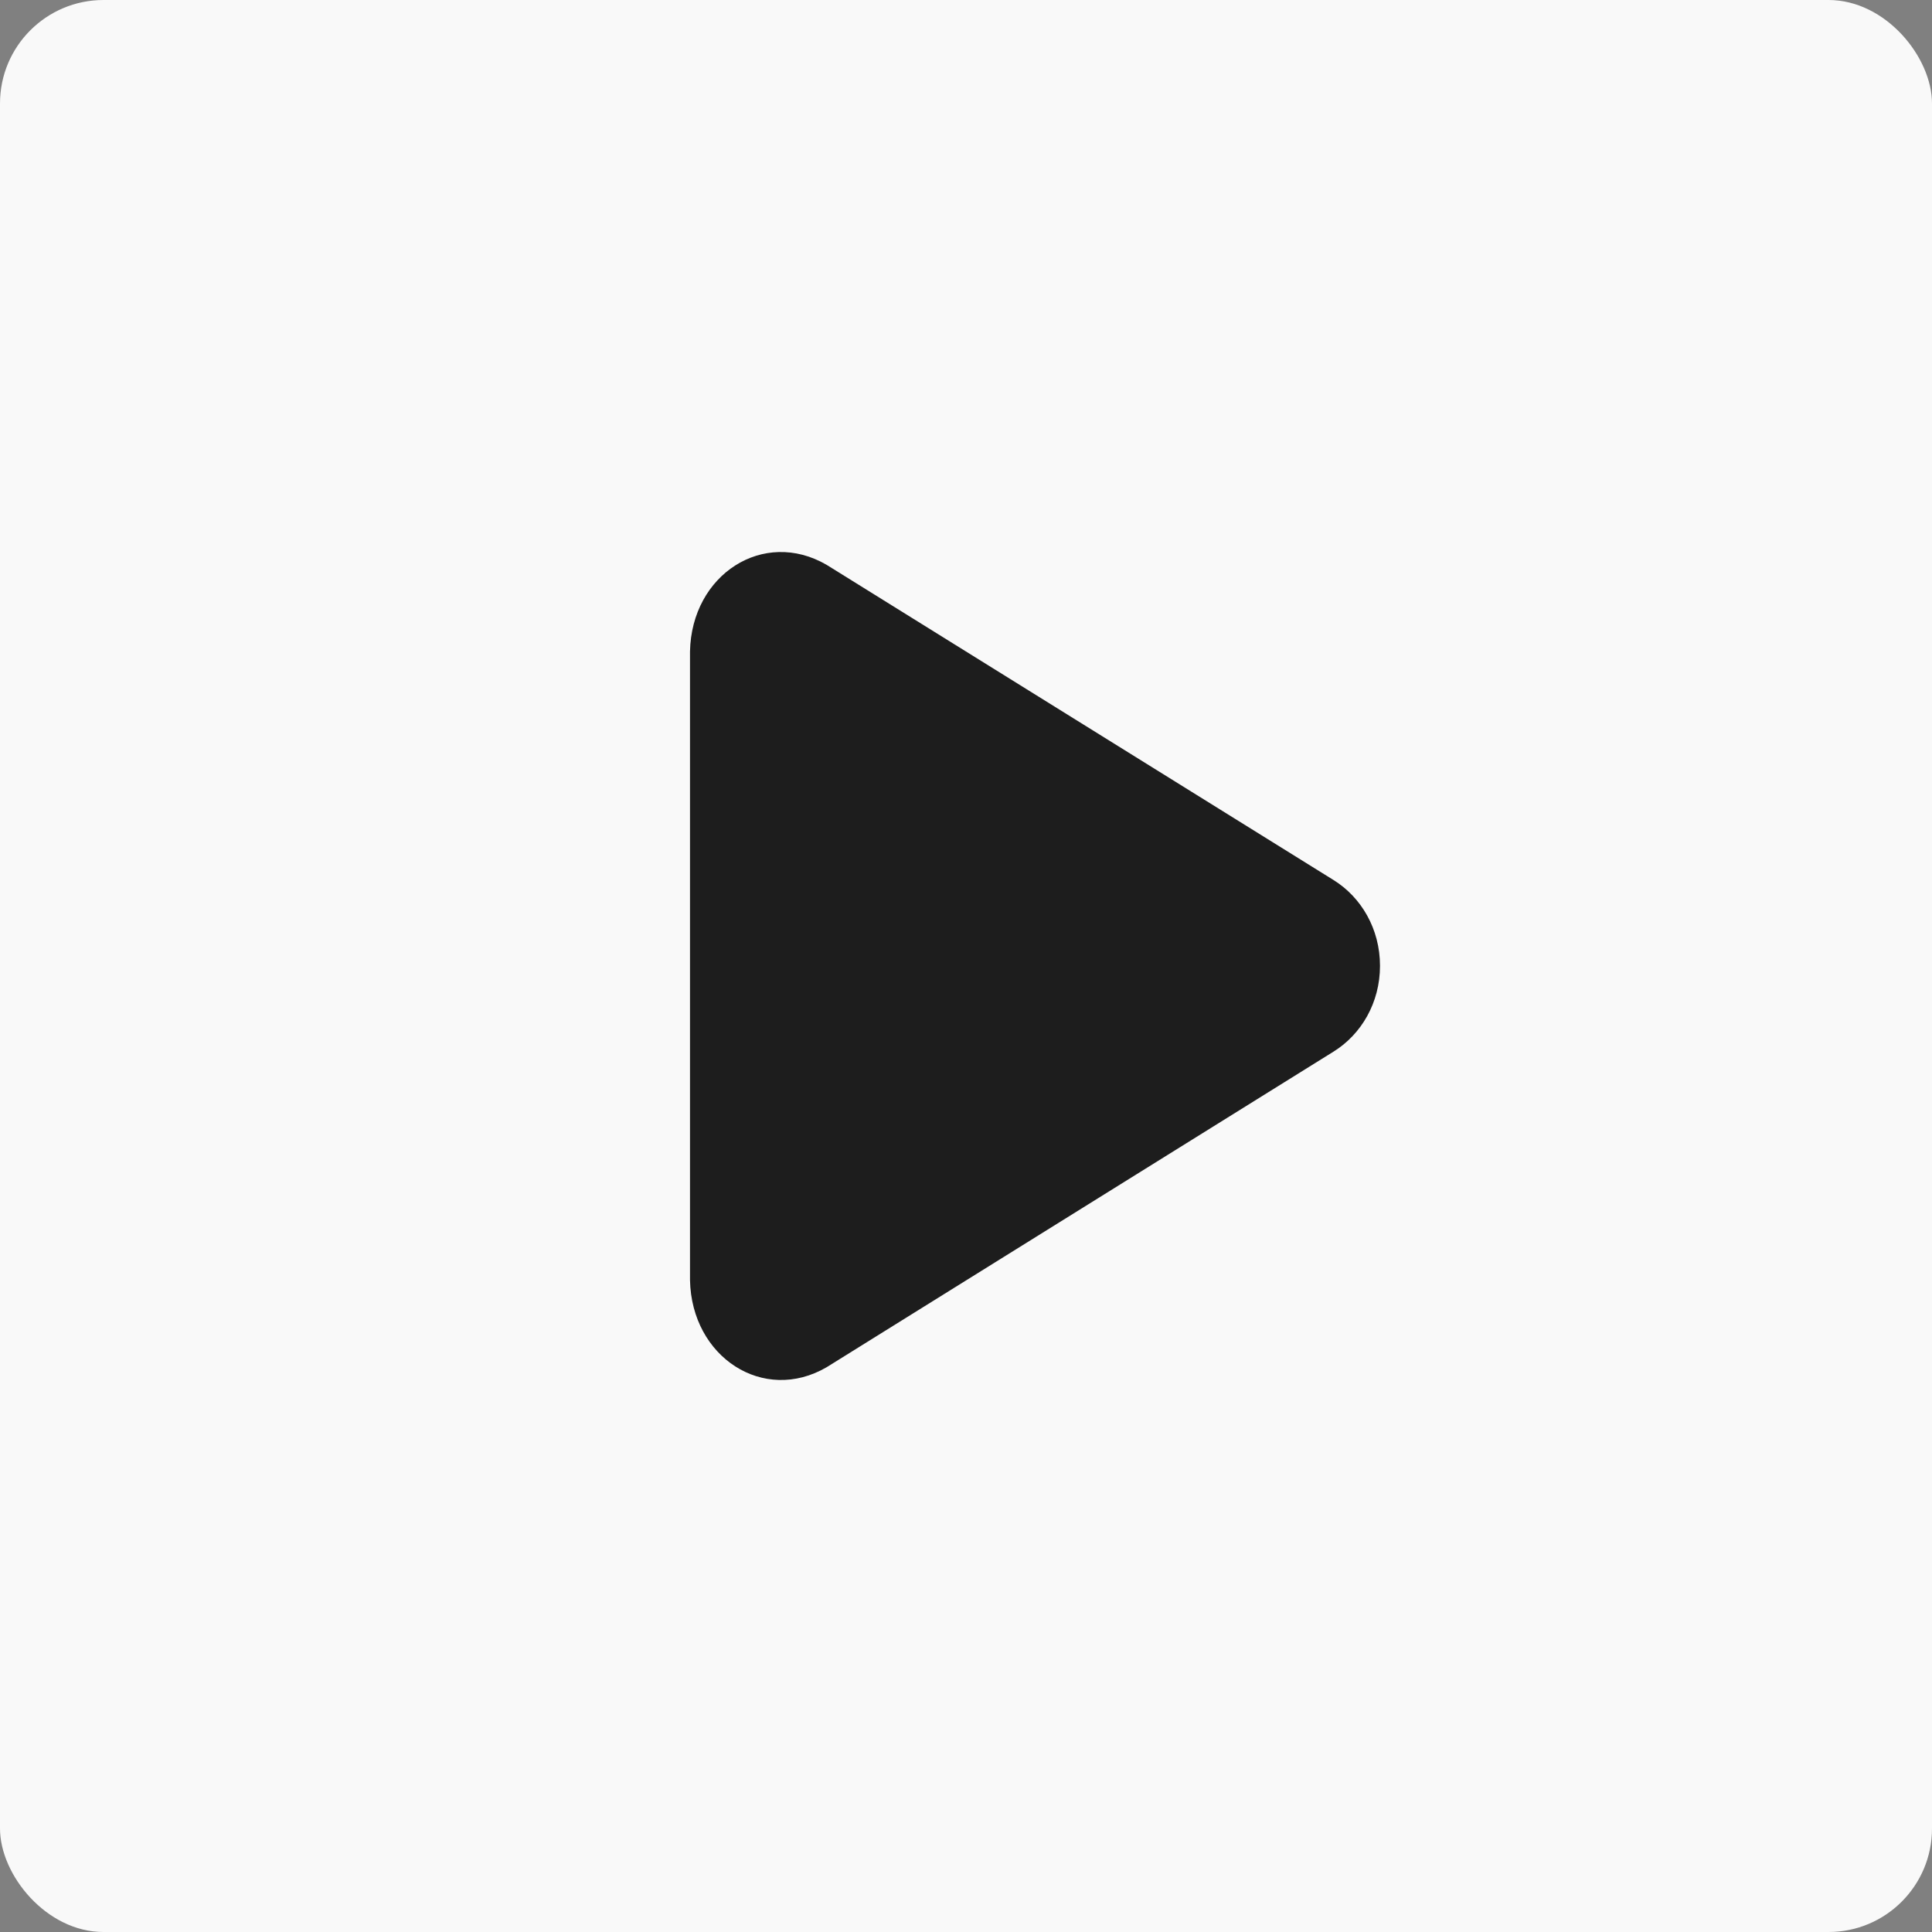 <?xml version="1.0" encoding="UTF-8"?> <svg xmlns="http://www.w3.org/2000/svg" width="28" height="28" viewBox="0 0 28 28" fill="none"><rect x="0" y="0" width="28" height="28" fill="#808080" stroke="none"/> <g opacity="0.95"> <rect width="28" height="28" rx="1.5" fill="white"></rect> <path d="M10 18.553C10.023 19.671 11.066 20.347 11.98 19.815L19.328 15.24C19.728 14.991 20 14.533 20 13.998C20 13.462 19.728 13.004 19.328 12.755L11.98 8.186C11.066 7.654 10.023 8.324 10 9.441V18.553Z" fill="#181818"></path> </g> </svg> 